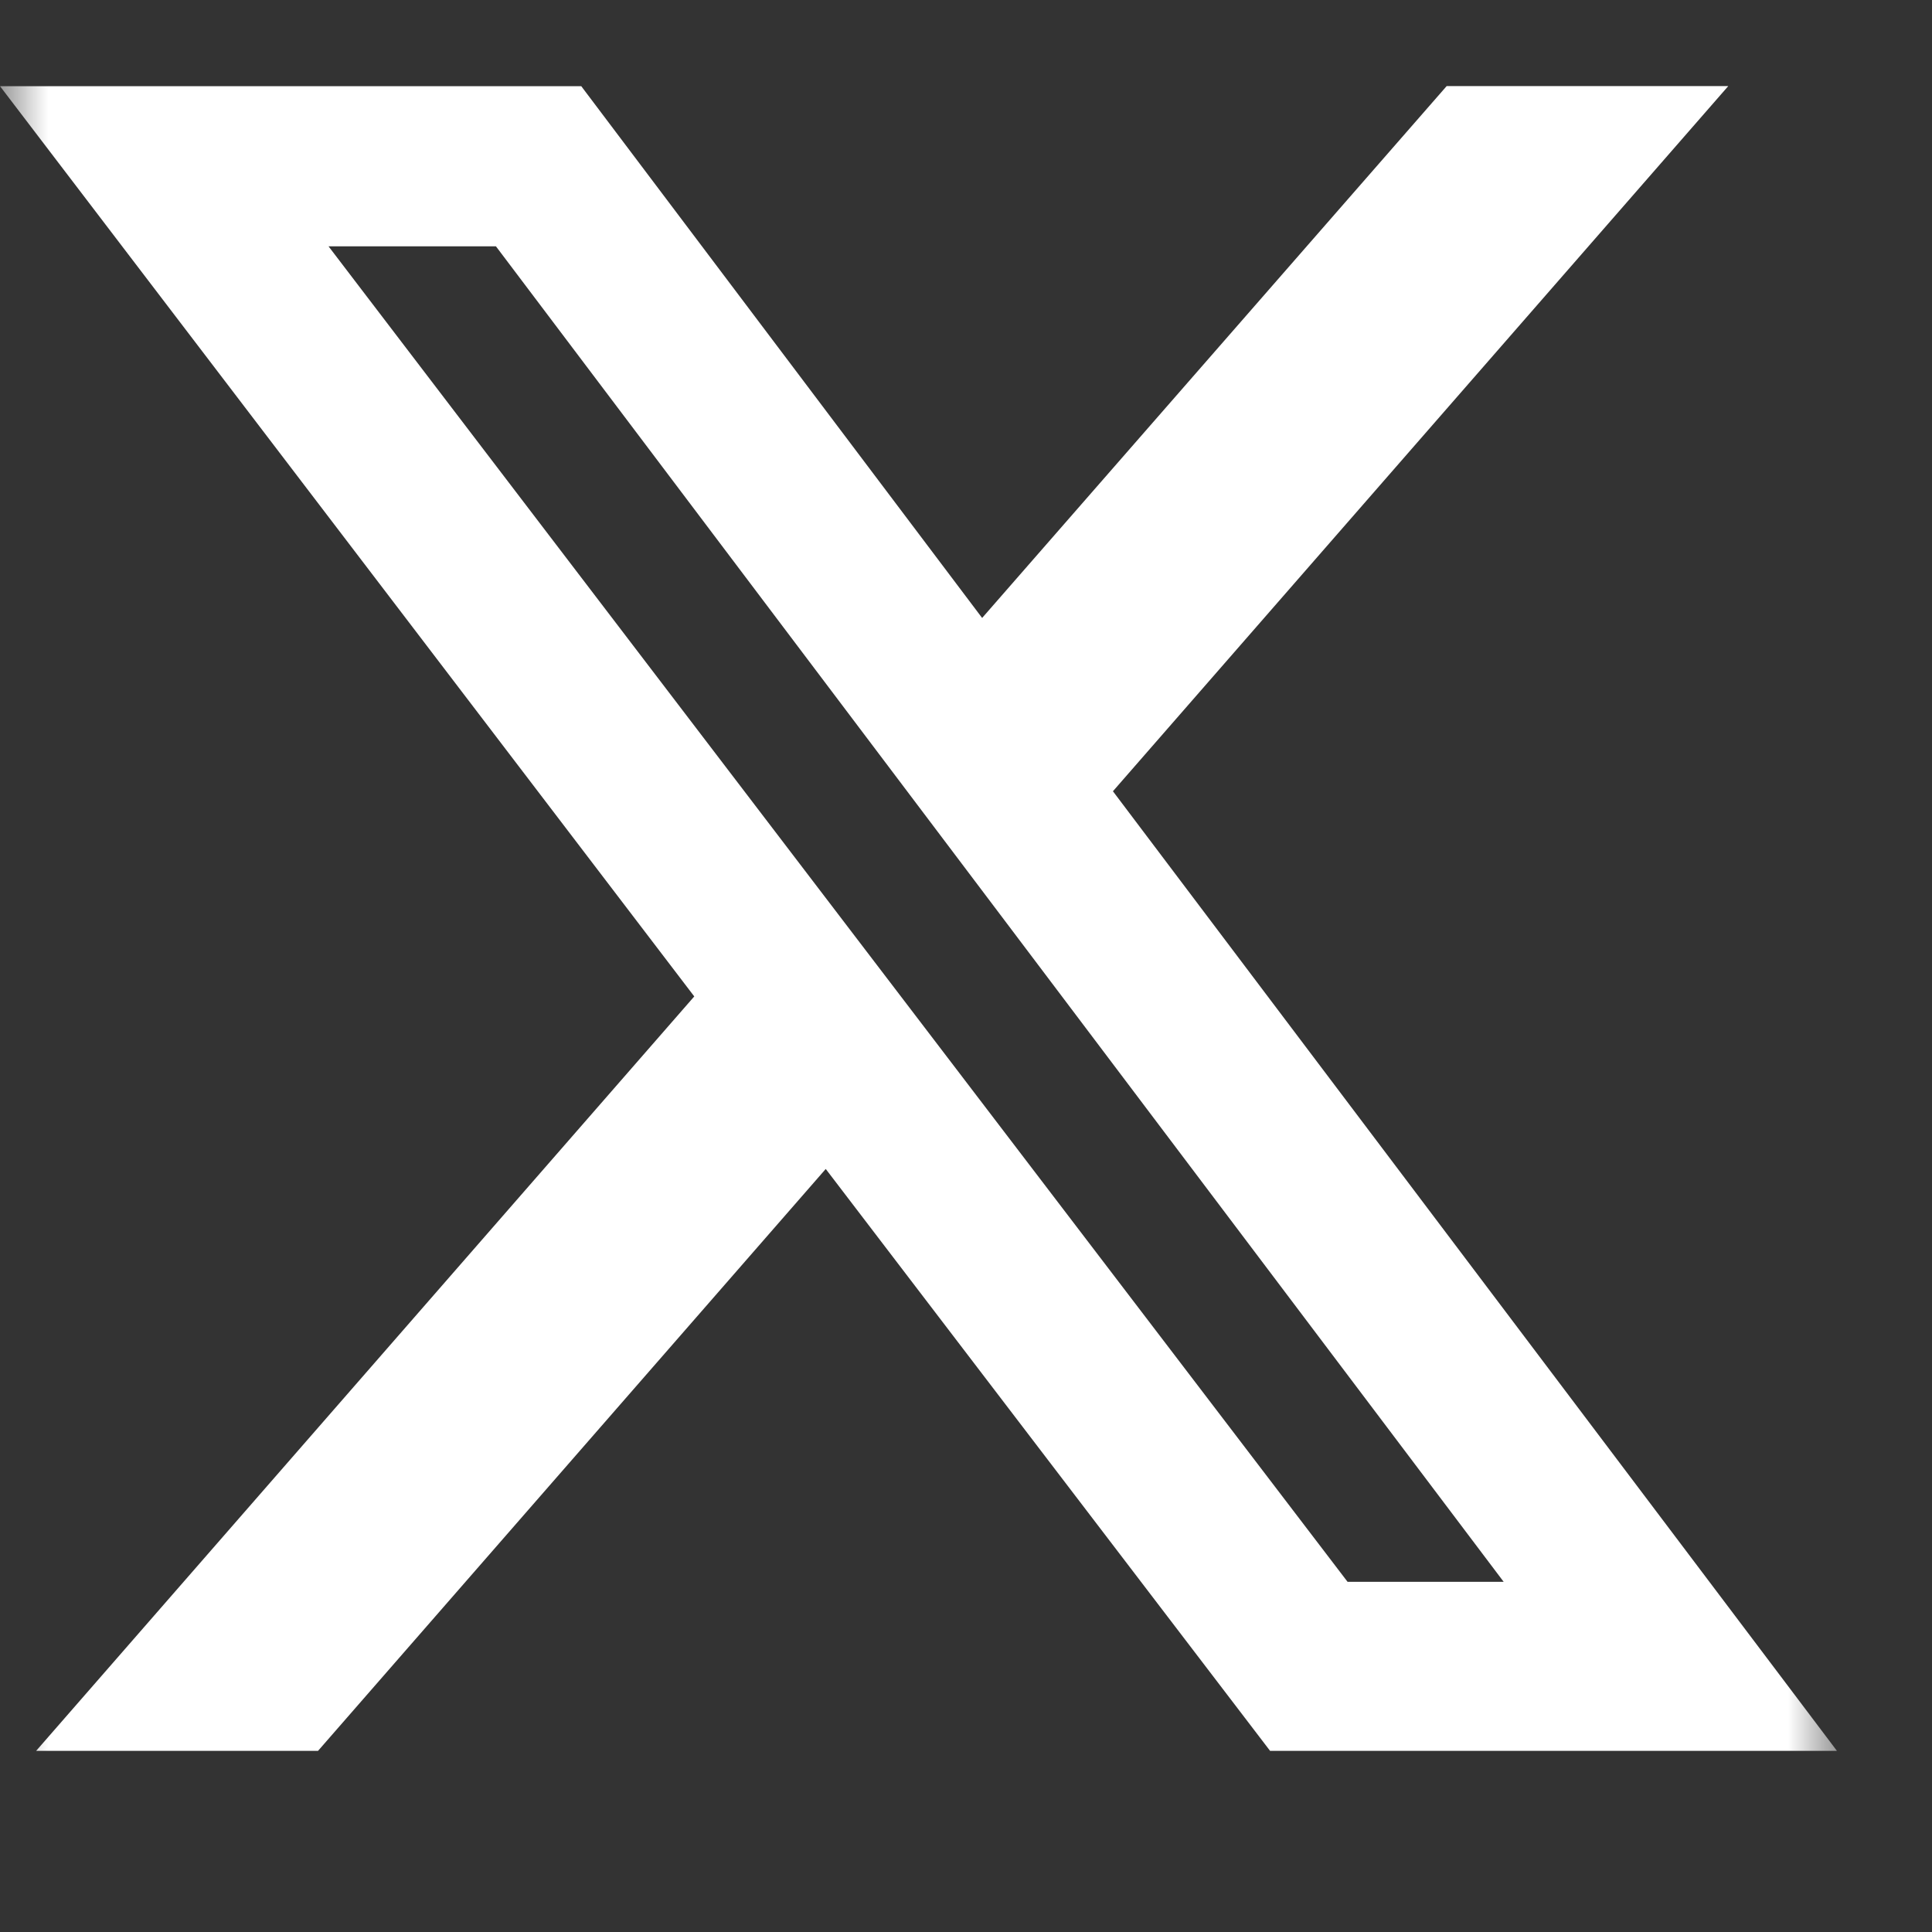 <svg xmlns="http://www.w3.org/2000/svg" width="20" height="20" fill="none"><rect width="100%" height="100%" fill="#333333" stroke="none"/><mask id="a" width="20" height="20" x="0" y="0" maskUnits="userSpaceOnUse" style="mask-type:luminance"><path fill="#fff" d="M0 0h19.016v19.016H0V0Z"/></mask><g mask="url(#a)"><path fill="#fff" d="M14.975.891h2.916l-6.37 7.3 7.495 9.934h-5.868l-4.6-6.024-5.256 6.024H.374l6.813-7.81L0 .892h6.017l4.15 5.505L14.976.891Zm-1.026 15.484h1.617L5.134 2.55H3.401L13.95 16.375Z"/></g></svg>